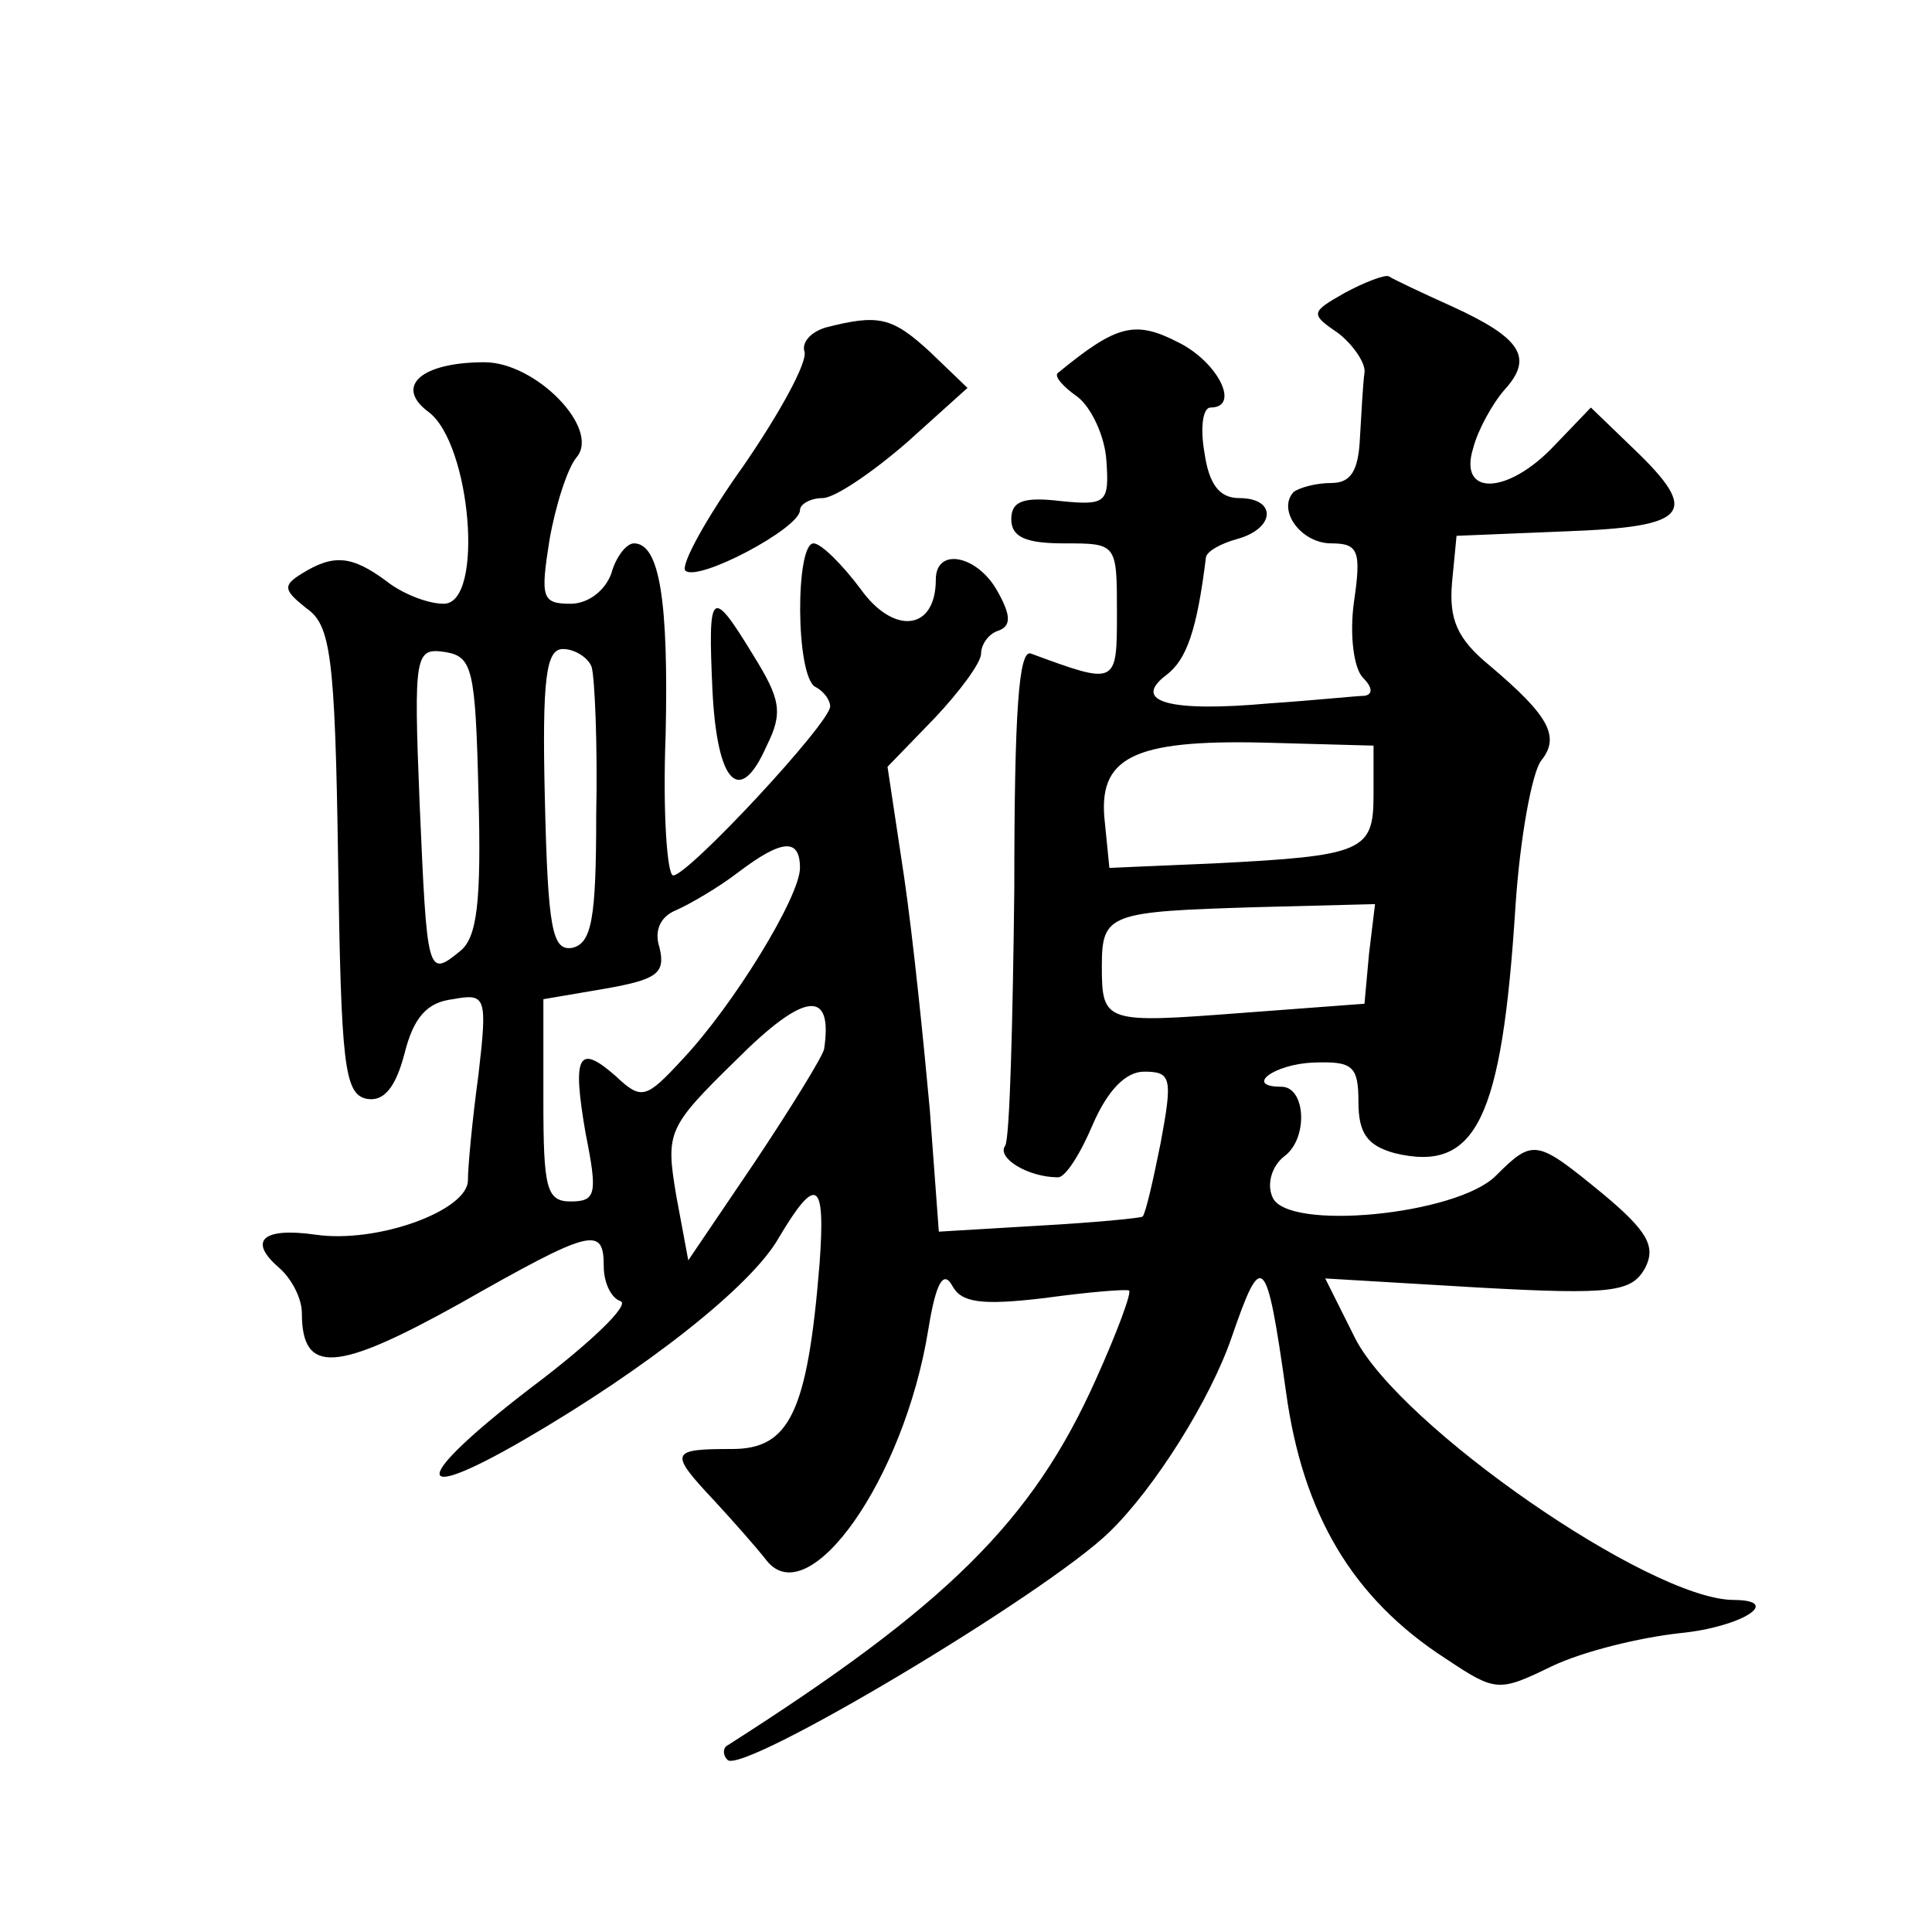 <?xml version="1.0" standalone="no"?>
<!DOCTYPE svg PUBLIC "-//W3C//DTD SVG 20010904//EN"
 "http://www.w3.org/TR/2001/REC-SVG-20010904/DTD/svg10.dtd">
<svg version="1.0" xmlns="http://www.w3.org/2000/svg"
 width="128pt" height="128pt" viewBox="0 0 128 128"
 preserveAspectRatio="xMidYMid meet">
<g transform="translate(0,128) scale(0.1,-0.1)"
fill="#0" stroke="none">
<path d="M891 1086 c-23 -13 -23 -14 -4 -27 10 -8 18 -20 17 -26 -1 -7 -2 -26 -3
-43 -1 -22 -6 -30 -19 -30 -10 0 -21 -3 -25 -6 -11 -12 5 -34 25 -34 18 0 20 -5
15 -39 -3 -22 0 -44 6 -50 6 -6 7 -11 1 -12 -5 0 -33 -3 -63 -5 -66 -6 -92 1 -68
19 13 10 20 29 26 78 1 4 10 9 21 12 25 7 26 27 1 27 -13 0 -20 9 -23 30 -3 17
-1 30 4 30 20 0 5 30 -21 43 -29 15 -41 12 -80 -20 -3 -2 3 -9 13 -16 9 -7 18 -26
19 -42 2 -28 0 -30 -30 -27 -25 3 -33 0 -33 -12 0 -12 10 -16 35 -16 35 0 35 0
35 -46 0 -48 0 -48 -57 -27 -8 3 -11 -38 -11 -156 -1 -88 -3 -165 -6 -170 -6 -8
15 -21 35 -21 5 0 15 16 23 35 10 23 22 35 34 35 18 0 19 -4 11 -47 -5 -25 -10
-47 -12 -49 -1 -1 -32 -4 -68 -6 l-67 -4 -6 81 c-4 44 -11 113 -17 154 l-11 73
31 32 c17 18 31 37 31 43 0 6 5 13 11 15 9 3 9 10 0 26 -13 24 -41 30 -41 8 0 -34
-28 -37 -50 -6 -12 16 -26 30 -31 30 -12 0 -12 -87 1 -95 6 -3 10 -9 10 -13 0 -11
-94 -112 -104 -112 -4 0 -7 42 -5 93 2 89 -4 127 -21 127 -5 0 -12 -9 -15 -20 -4
-11 -15 -20 -27 -20 -19 0 -20 4 -14 42 4 23 12 48 18 55 16 19 -27 63 -61 63 -42
0 -60 -16 -37 -33 28 -21 37 -127 10 -127 -11 0 -28 7 -38 15 -23 17 -35 18 -56
5 -13 -8 -12 -11 3 -23 16 -11 19 -31 21 -167 2 -135 4 -155 19 -158 11 -2 19 7
25 30 6 24 15 34 32 36 22 4 23 2 17 -50 -4 -29 -7 -61 -7 -70 0 -20 -60 -42 -101
-36 -35 5 -45 -4 -24 -22 8 -7 15 -20 15 -30 0 -41 23 -39 104 6 88 50 96 52 96
25 0 -11 5 -21 11 -23 7 -2 -20 -28 -60 -58 -78 -60 -80 -78 -4 -34 81 47 151 102
169 134 25 42 31 38 27 -17 -8 -99 -20 -123 -58 -123 -41 0 -42 -2 -12 -34 12 -13
28 -31 35 -40 28 -35 91 54 107 153 5 31 10 40 16 29 6 -11 19 -13 61 -8 29 4 54
6 56 5 2 -1 -8 -28 -22 -59 -42 -94 -99 -150 -245 -243 -2 -2 -2 -6 1 -9 10 -10
211 110 253 151 30 29 67 88 81 129 20 58 23 56 36 -36 11 -81 44 -137 106 -177
33 -22 35 -22 70 -5 21 10 58 19 85 22 41 4 69 22 35 22 -56 1 -220 115 -250 173
l-20 40 101 -6 c90 -5 102 -3 111 13 7 14 2 24 -28 49 -44 36 -46 37 -71 12 -26
-26 -139 -37 -148 -14 -4 9 0 21 8 27 16 12 14 46 -2 46 -25 0 -5 15 21 16 26 1
30 -2 30 -26 0 -21 6 -29 24 -34 54 -13 71 22 80 163 3 46 11 89 17 97 13 16 5
30 -34 63 -22 18 -27 31 -25 55 l3 31 73 3 c81 3 89 12 44 55 l-28 27 -24 -25 c-31
-33 -64 -34 -54 -2 3 12 13 30 21 39 19 21 11 34 -35 55 -20 9 -39 18 -42 20 -3
1 -16 -4 -29 -11z m-574 -332 c2 -72 -1 -95 -12 -104 -22 -18 -22 -16 -27 98 -4
99 -3 103 17 100 18 -3 20 -11 22 -94z m75 84 c2 -7 4 -51 3 -98 0 -69 -3 -85 -16
-88 -13 -2 -16 12 -18 98 -2 82 1 100 12 100 8 0 17 -6 19 -12z m518 -85 c0 -37
-7 -40 -105 -45 l-70 -3 -3 30 c-5 43 18 55 105 53 l73 -2 0 -33z m-380 -48 c0
-19 -44 -91 -78 -127 -24 -26 -27 -27 -44 -11 -25 22 -29 14 -20 -38 8 -40 7 -45
-10 -45 -16 0 -18 9 -18 67 l0 67 41 7 c34 6 40 10 36 27 -4 12 1 21 11 25 9 4
28 15 41 25 29 22 41 23 41 3z m377 -57 l-3 -33 -80 -6 c-92 -7 -94 -7 -94 31 0
35 5 36 103 39 l78 2 -4 -33z m-361 -63 c-1 -5 -22 -39 -46 -75 l-44 -65 -8 43
c-7 42 -6 45 40 90 45 45 64 47 58 7z M547 1063 c-10 -3 -16 -10 -14 -16 2 -7 -16
-40 -40 -75 -25 -35 -42 -66 -39 -70 8 -8 76 28 76 40 0 4 7 8 15 8 8 0 33 17 56
37 l40 36 -25 24 c-25 23 -34 25 -69 16z M472 823 c3 -62 18 -78 36 -37 11 22 9
31 -9 60 -28 46 -30 43 -27 -23z"/>
</g>
</svg>
